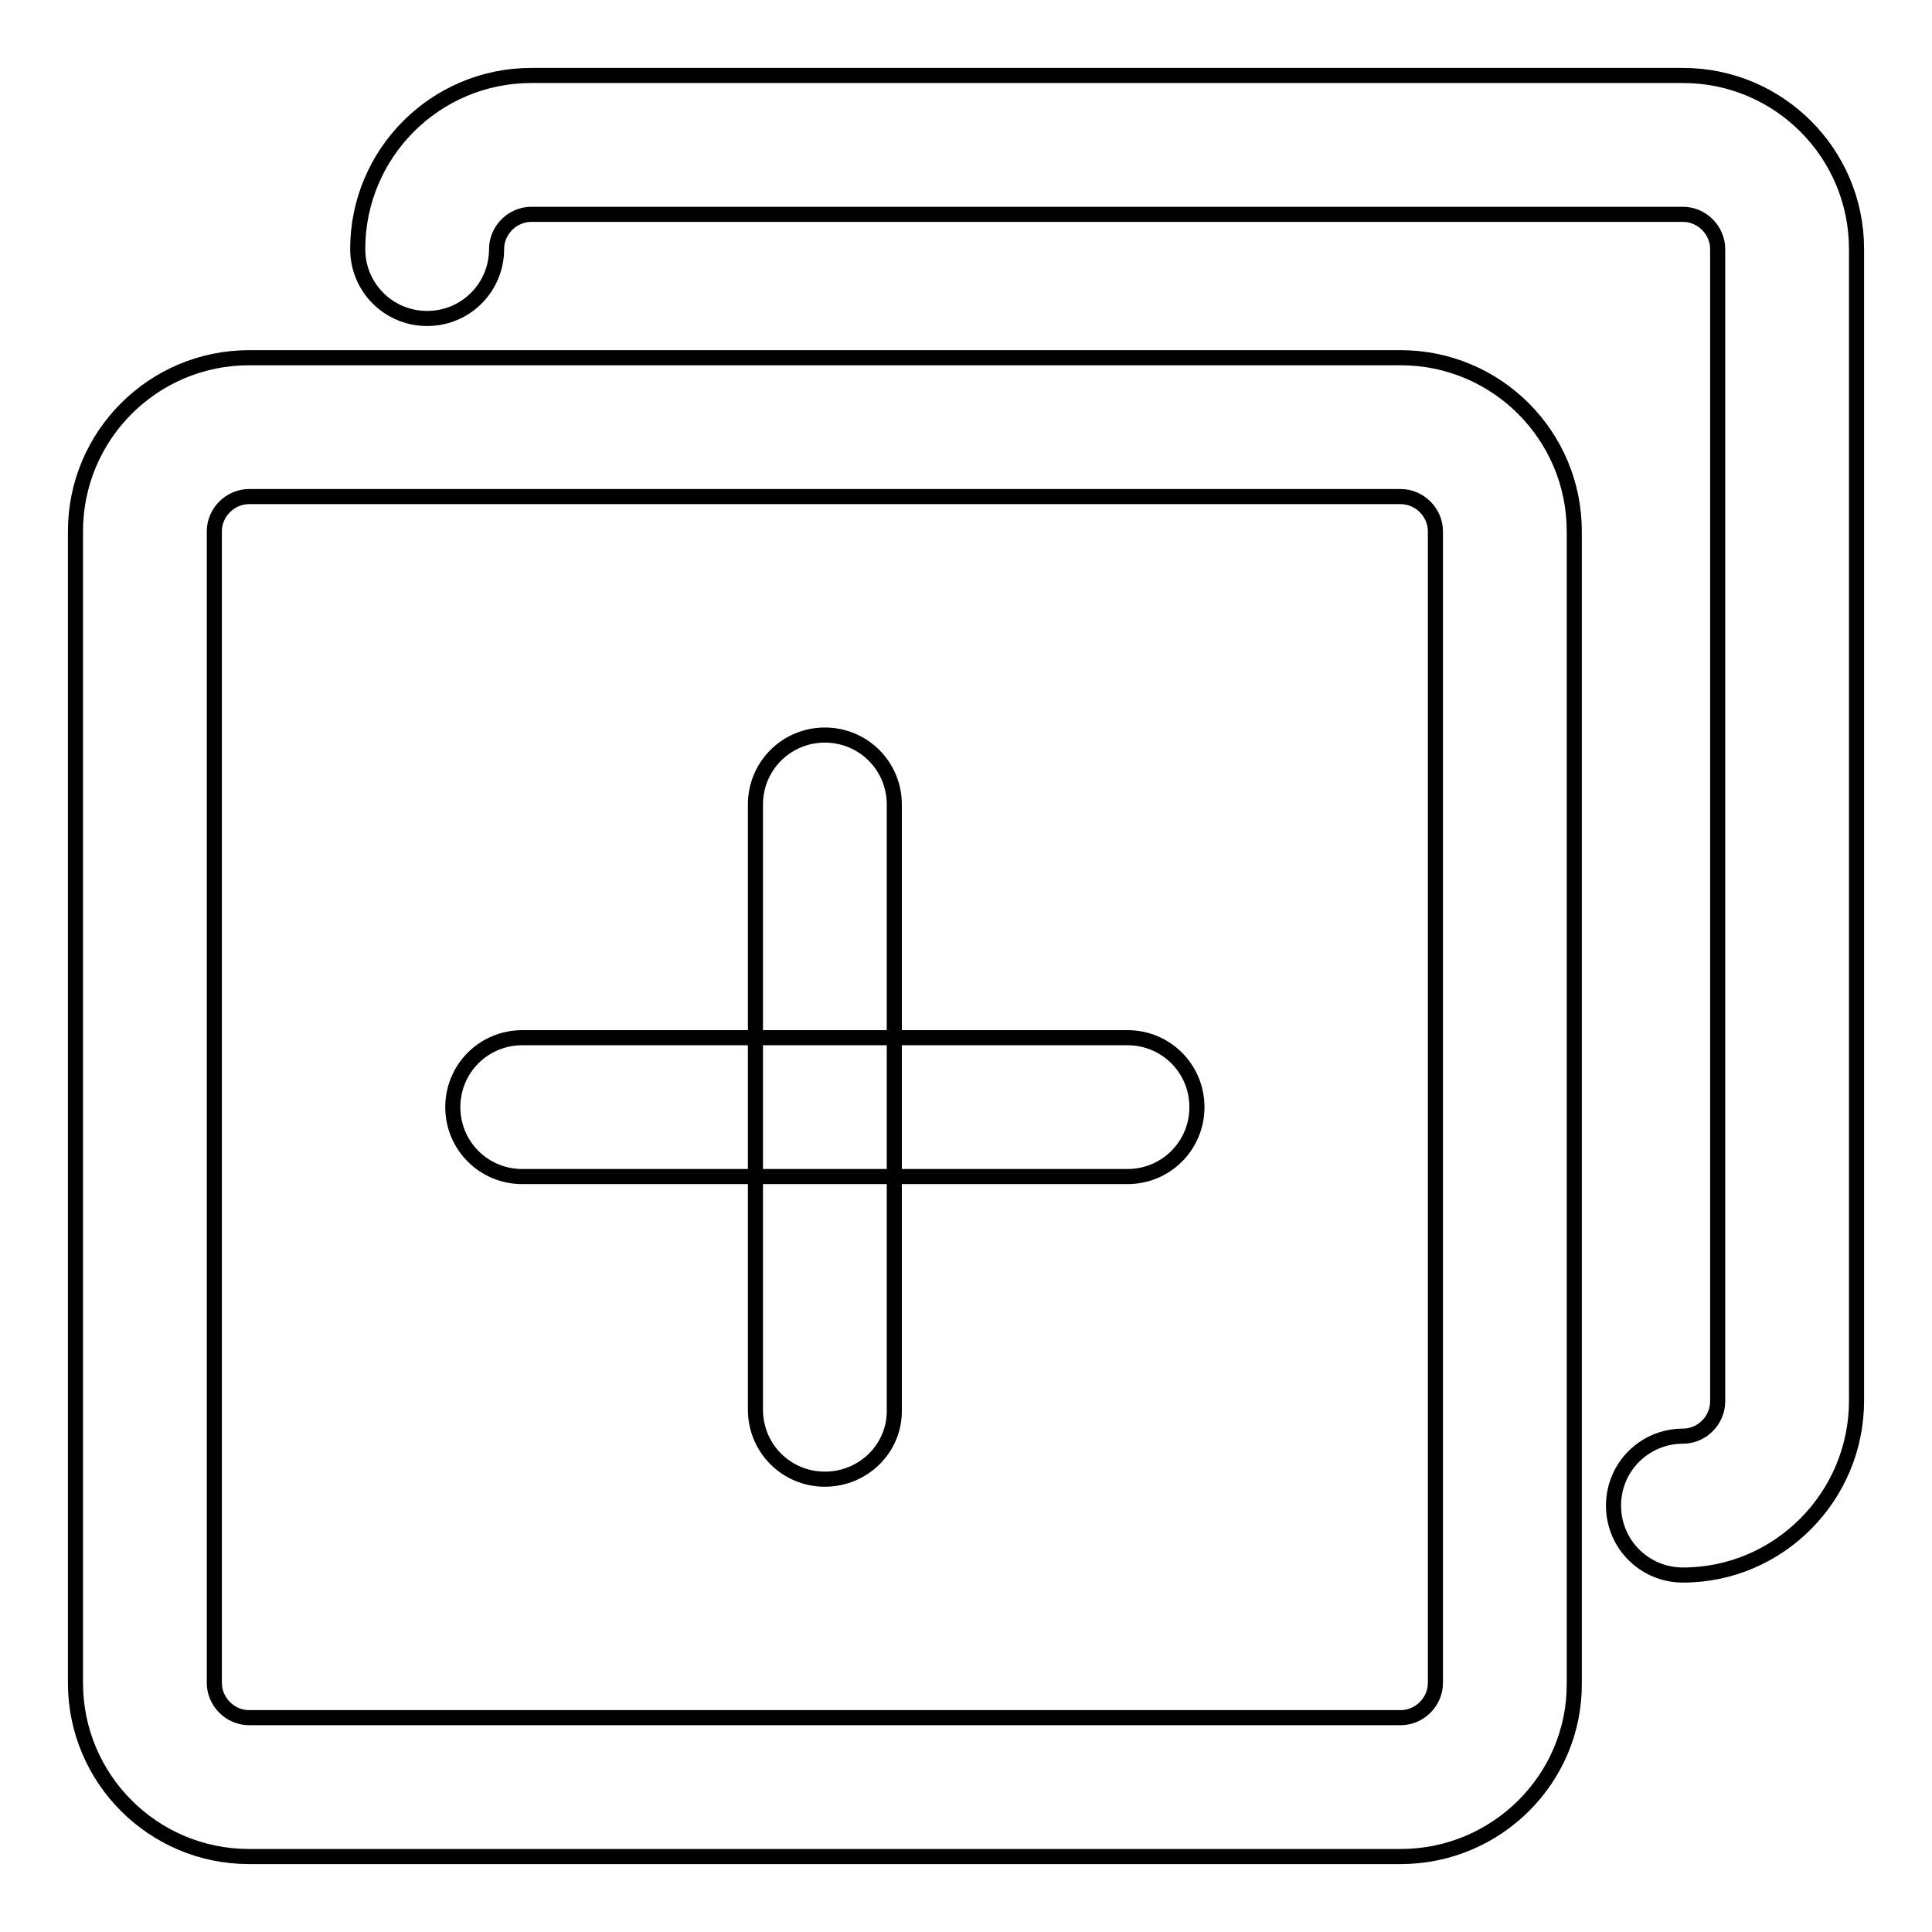 <?xml version="1.0" encoding="utf-8"?>
<!-- Svg Vector Icons : http://www.onlinewebfonts.com/icon -->
<!DOCTYPE svg PUBLIC "-//W3C//DTD SVG 1.1//EN" "http://www.w3.org/Graphics/SVG/1.1/DTD/svg11.dtd">
<svg version="1.1" xmlns="http://www.w3.org/2000/svg" xmlns:xlink="http://www.w3.org/1999/xlink" x="0px" y="0px" viewBox="0 0 256 256" enable-background="new 0 0 256 256" xml:space="preserve">
<g> <path stroke-width="2" fill-opacity="0" stroke="#000000"  d="M223,208.7c-5.1,0-9.2-4.1-9.2-9.2s4.1-9.2,9.2-9.2c2.5,0,4.6-2.1,4.6-4.6V33c0-2.5-2.1-4.6-4.6-4.6H70.4 c-2.5,0-4.6,2.1-4.6,4.6c0,5.1-4.1,9.2-9.2,9.2s-9.2-4.1-9.2-9.2c0-12.7,10.3-23,23-23H223c12.7,0,23,10.3,23,23v152.6 C246,198.3,235.7,208.7,223,208.7z"/> <path stroke-width="2" fill-opacity="0" stroke="#000000"  d="M185.6,246H33c-12.7,0-23-10.3-23-23V70.4c0-12.7,10.3-23,23-23h152.6c12.7,0,23,10.3,23,23V223 C208.7,235.7,198.3,246,185.6,246z M33,65.8c-2.5,0-4.6,2.1-4.6,4.6V223c0,2.5,2.1,4.6,4.6,4.6h152.6c2.5,0,4.6-2.1,4.6-4.6V70.4 c0-2.5-2.1-4.6-4.6-4.6H33z"/> <path stroke-width="2" fill-opacity="0" stroke="#000000"  d="M109.3,196c-5.1,0-9.2-4.1-9.2-9.2v-80.2c0-5.1,4.1-9.2,9.2-9.2s9.2,4.1,9.2,9.2v80.2 C118.6,191.9,114.4,196,109.3,196z"/> <path stroke-width="2" fill-opacity="0" stroke="#000000"  d="M149.4,155.9H69.2c-5.1,0-9.2-4.1-9.2-9.2s4.1-9.2,9.2-9.2h80.2c5.1,0,9.2,4.1,9.2,9.2 S154.5,155.9,149.4,155.9z"/></g>
</svg>